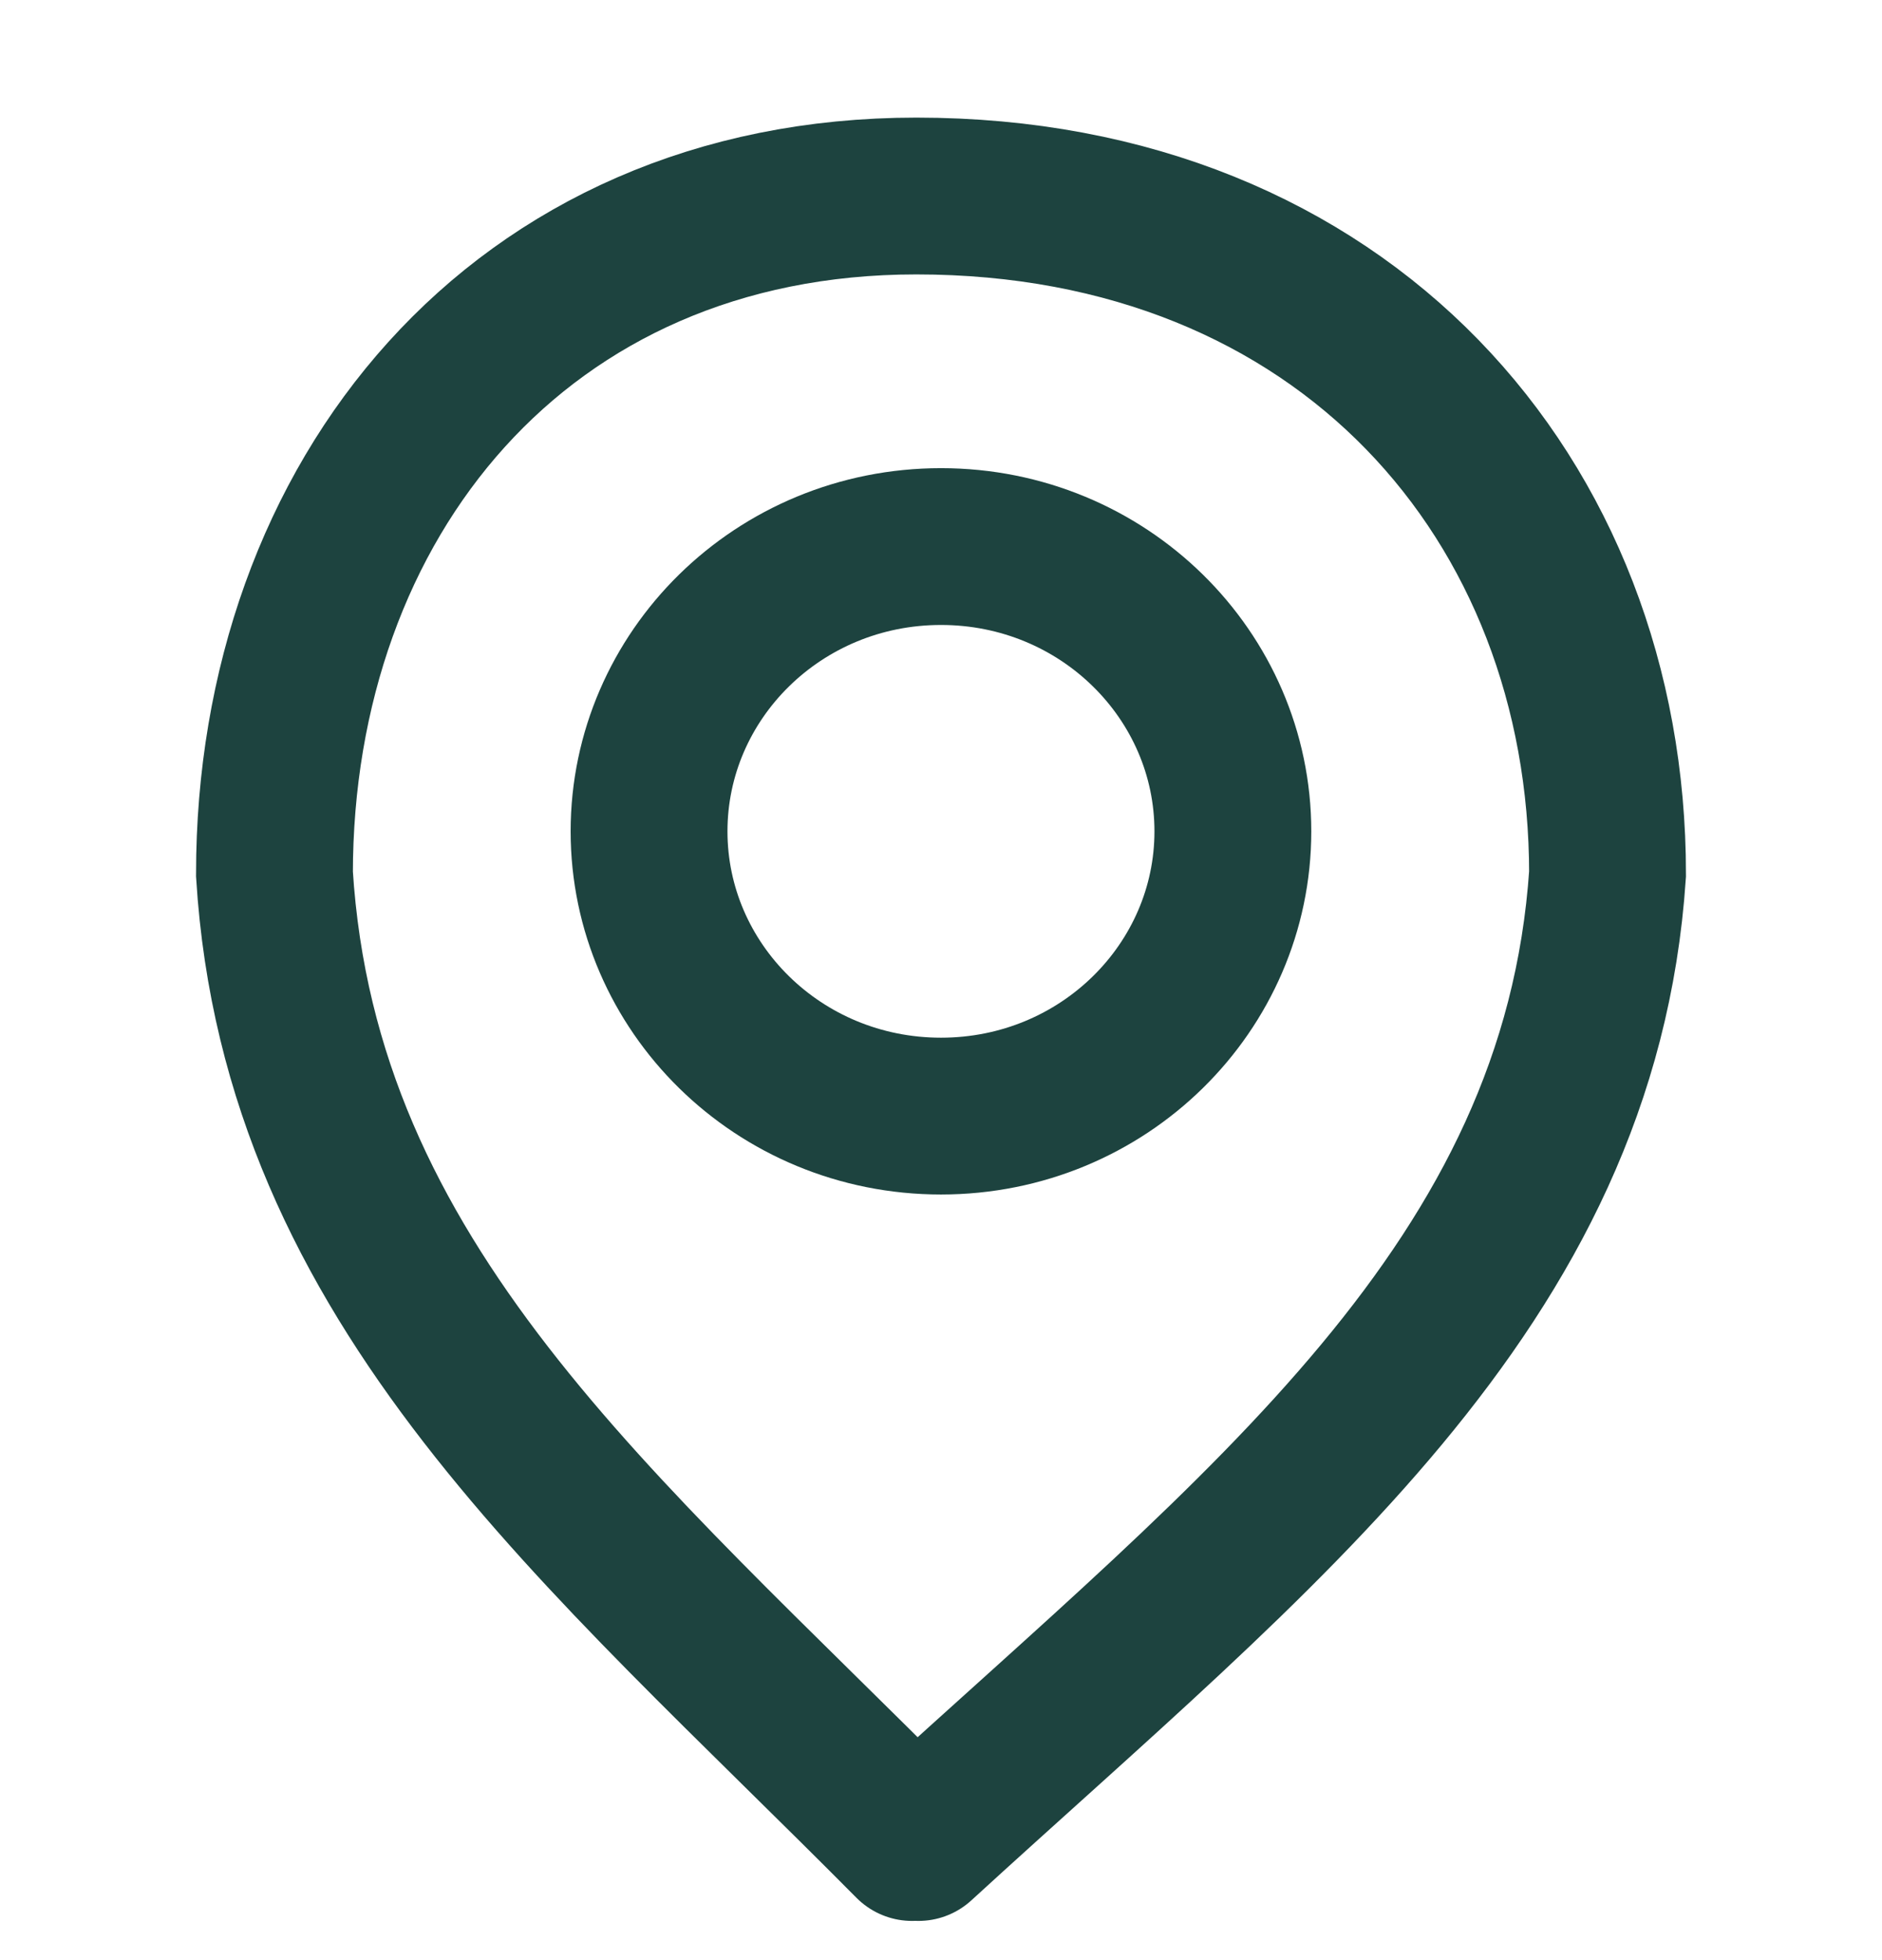 <svg width="24" height="25" viewBox="0 0 24 25" fill="none" xmlns="http://www.w3.org/2000/svg">
<path d="M11.631 23.5C7.652 19.485 3.827 16.397 3.5 11.147C3.5 6.371 6.622 2.5 11.685 2.5C17.138 2.5 20.5 6.371 20.5 11.147C20.147 16.397 16.095 19.485 11.712 23.5" stroke="#1D433F" stroke-width="2" stroke-linecap="round"/>
<path d="M15.722 10.603C15.722 12.591 14.073 14.235 12 14.235C9.926 14.235 8.277 12.591 8.277 10.603C8.277 8.615 9.926 6.971 12 6.971C14.073 6.971 15.722 8.615 15.722 10.603Z" stroke="#1D433F" stroke-width="2"/>
</svg>
